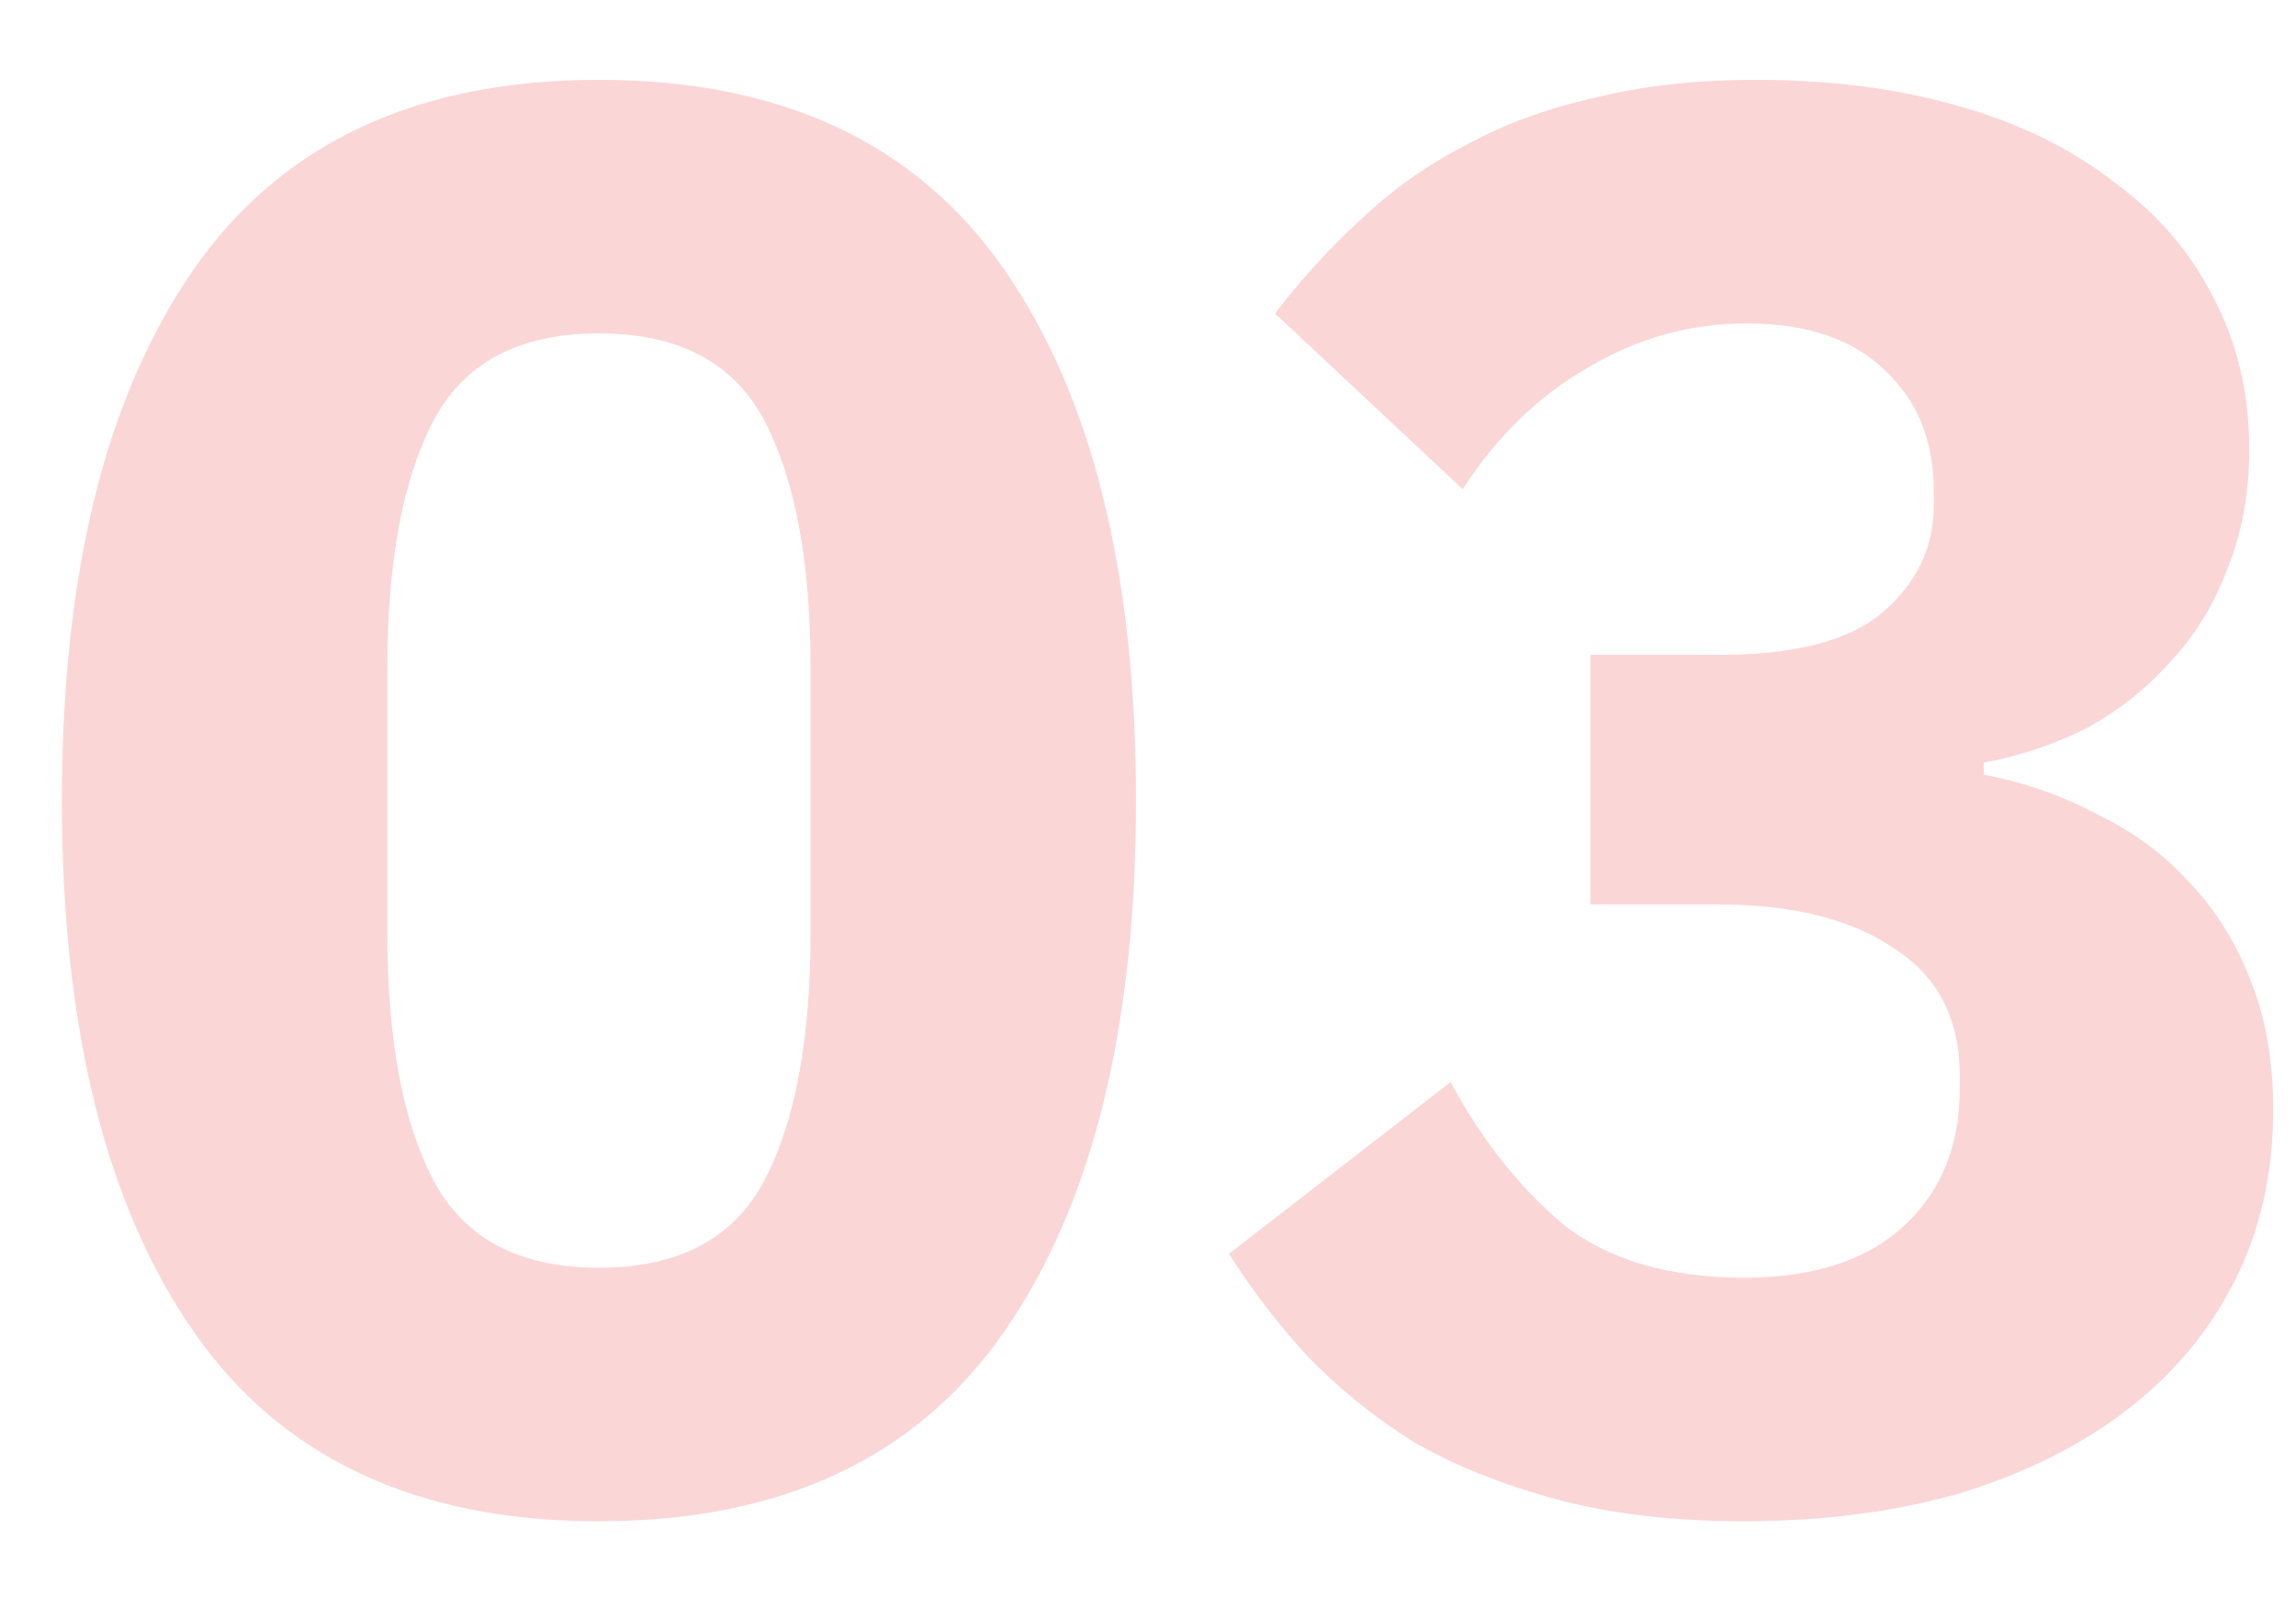 <svg width="23" height="16" viewBox="0 0 23 16" fill="none" xmlns="http://www.w3.org/2000/svg">
<path d="M6 15.24C4.173 15.24 2.82 14.607 1.94 13.34C1.06 12.073 0.62 10.3 0.62 8.02C0.62 5.74 1.06 3.967 1.94 2.7C2.82 1.433 4.173 0.8 6 0.8C7.827 0.8 9.18 1.433 10.06 2.7C10.94 3.967 11.38 5.74 11.38 8.02C11.38 10.3 10.94 12.073 10.06 13.34C9.18 14.607 7.827 15.24 6 15.24ZM6 12.7C6.8 12.7 7.353 12.407 7.66 11.82C7.967 11.233 8.12 10.407 8.12 9.34V6.7C8.12 5.633 7.967 4.807 7.66 4.22C7.353 3.633 6.8 3.34 6 3.34C5.2 3.34 4.647 3.633 4.34 4.22C4.033 4.807 3.88 5.633 3.88 6.7V9.34C3.88 10.407 4.033 11.233 4.34 11.82C4.647 12.407 5.2 12.7 6 12.7ZM17.232 6.56C17.979 6.56 18.519 6.42 18.852 6.14C19.199 5.847 19.372 5.487 19.372 5.06V4.92C19.372 4.413 19.206 4.007 18.872 3.7C18.552 3.393 18.092 3.24 17.492 3.24C16.932 3.24 16.405 3.387 15.912 3.68C15.419 3.96 14.999 4.367 14.652 4.9L12.772 3.14C13.039 2.793 13.325 2.48 13.632 2.2C13.939 1.907 14.286 1.66 14.672 1.46C15.059 1.247 15.492 1.087 15.972 0.98C16.452 0.86 16.992 0.8 17.592 0.8C18.339 0.8 19.012 0.887 19.612 1.06C20.226 1.233 20.745 1.487 21.172 1.82C21.612 2.14 21.945 2.527 22.172 2.98C22.412 3.433 22.532 3.94 22.532 4.5C22.532 4.94 22.459 5.34 22.312 5.7C22.179 6.06 21.985 6.373 21.732 6.64C21.492 6.907 21.212 7.127 20.892 7.3C20.572 7.46 20.232 7.573 19.872 7.64V7.76C20.285 7.84 20.666 7.973 21.012 8.16C21.372 8.333 21.679 8.56 21.932 8.84C22.199 9.12 22.405 9.453 22.552 9.84C22.699 10.213 22.772 10.64 22.772 11.12C22.772 11.747 22.645 12.313 22.392 12.82C22.139 13.327 21.779 13.76 21.312 14.12C20.846 14.48 20.285 14.76 19.632 14.96C18.979 15.147 18.259 15.24 17.472 15.24C16.765 15.24 16.139 15.167 15.592 15.02C15.046 14.873 14.566 14.68 14.152 14.44C13.752 14.187 13.399 13.9 13.092 13.58C12.799 13.26 12.539 12.92 12.312 12.56L14.532 10.84C14.839 11.413 15.212 11.887 15.652 12.26C16.105 12.62 16.712 12.8 17.472 12.8C18.152 12.8 18.679 12.633 19.052 12.3C19.439 11.953 19.632 11.487 19.632 10.9V10.78C19.632 10.207 19.412 9.78 18.972 9.5C18.546 9.207 17.952 9.06 17.192 9.06H15.932V6.56H17.232Z" fill="#EC3338" fill-opacity="0.2"/>
</svg>

